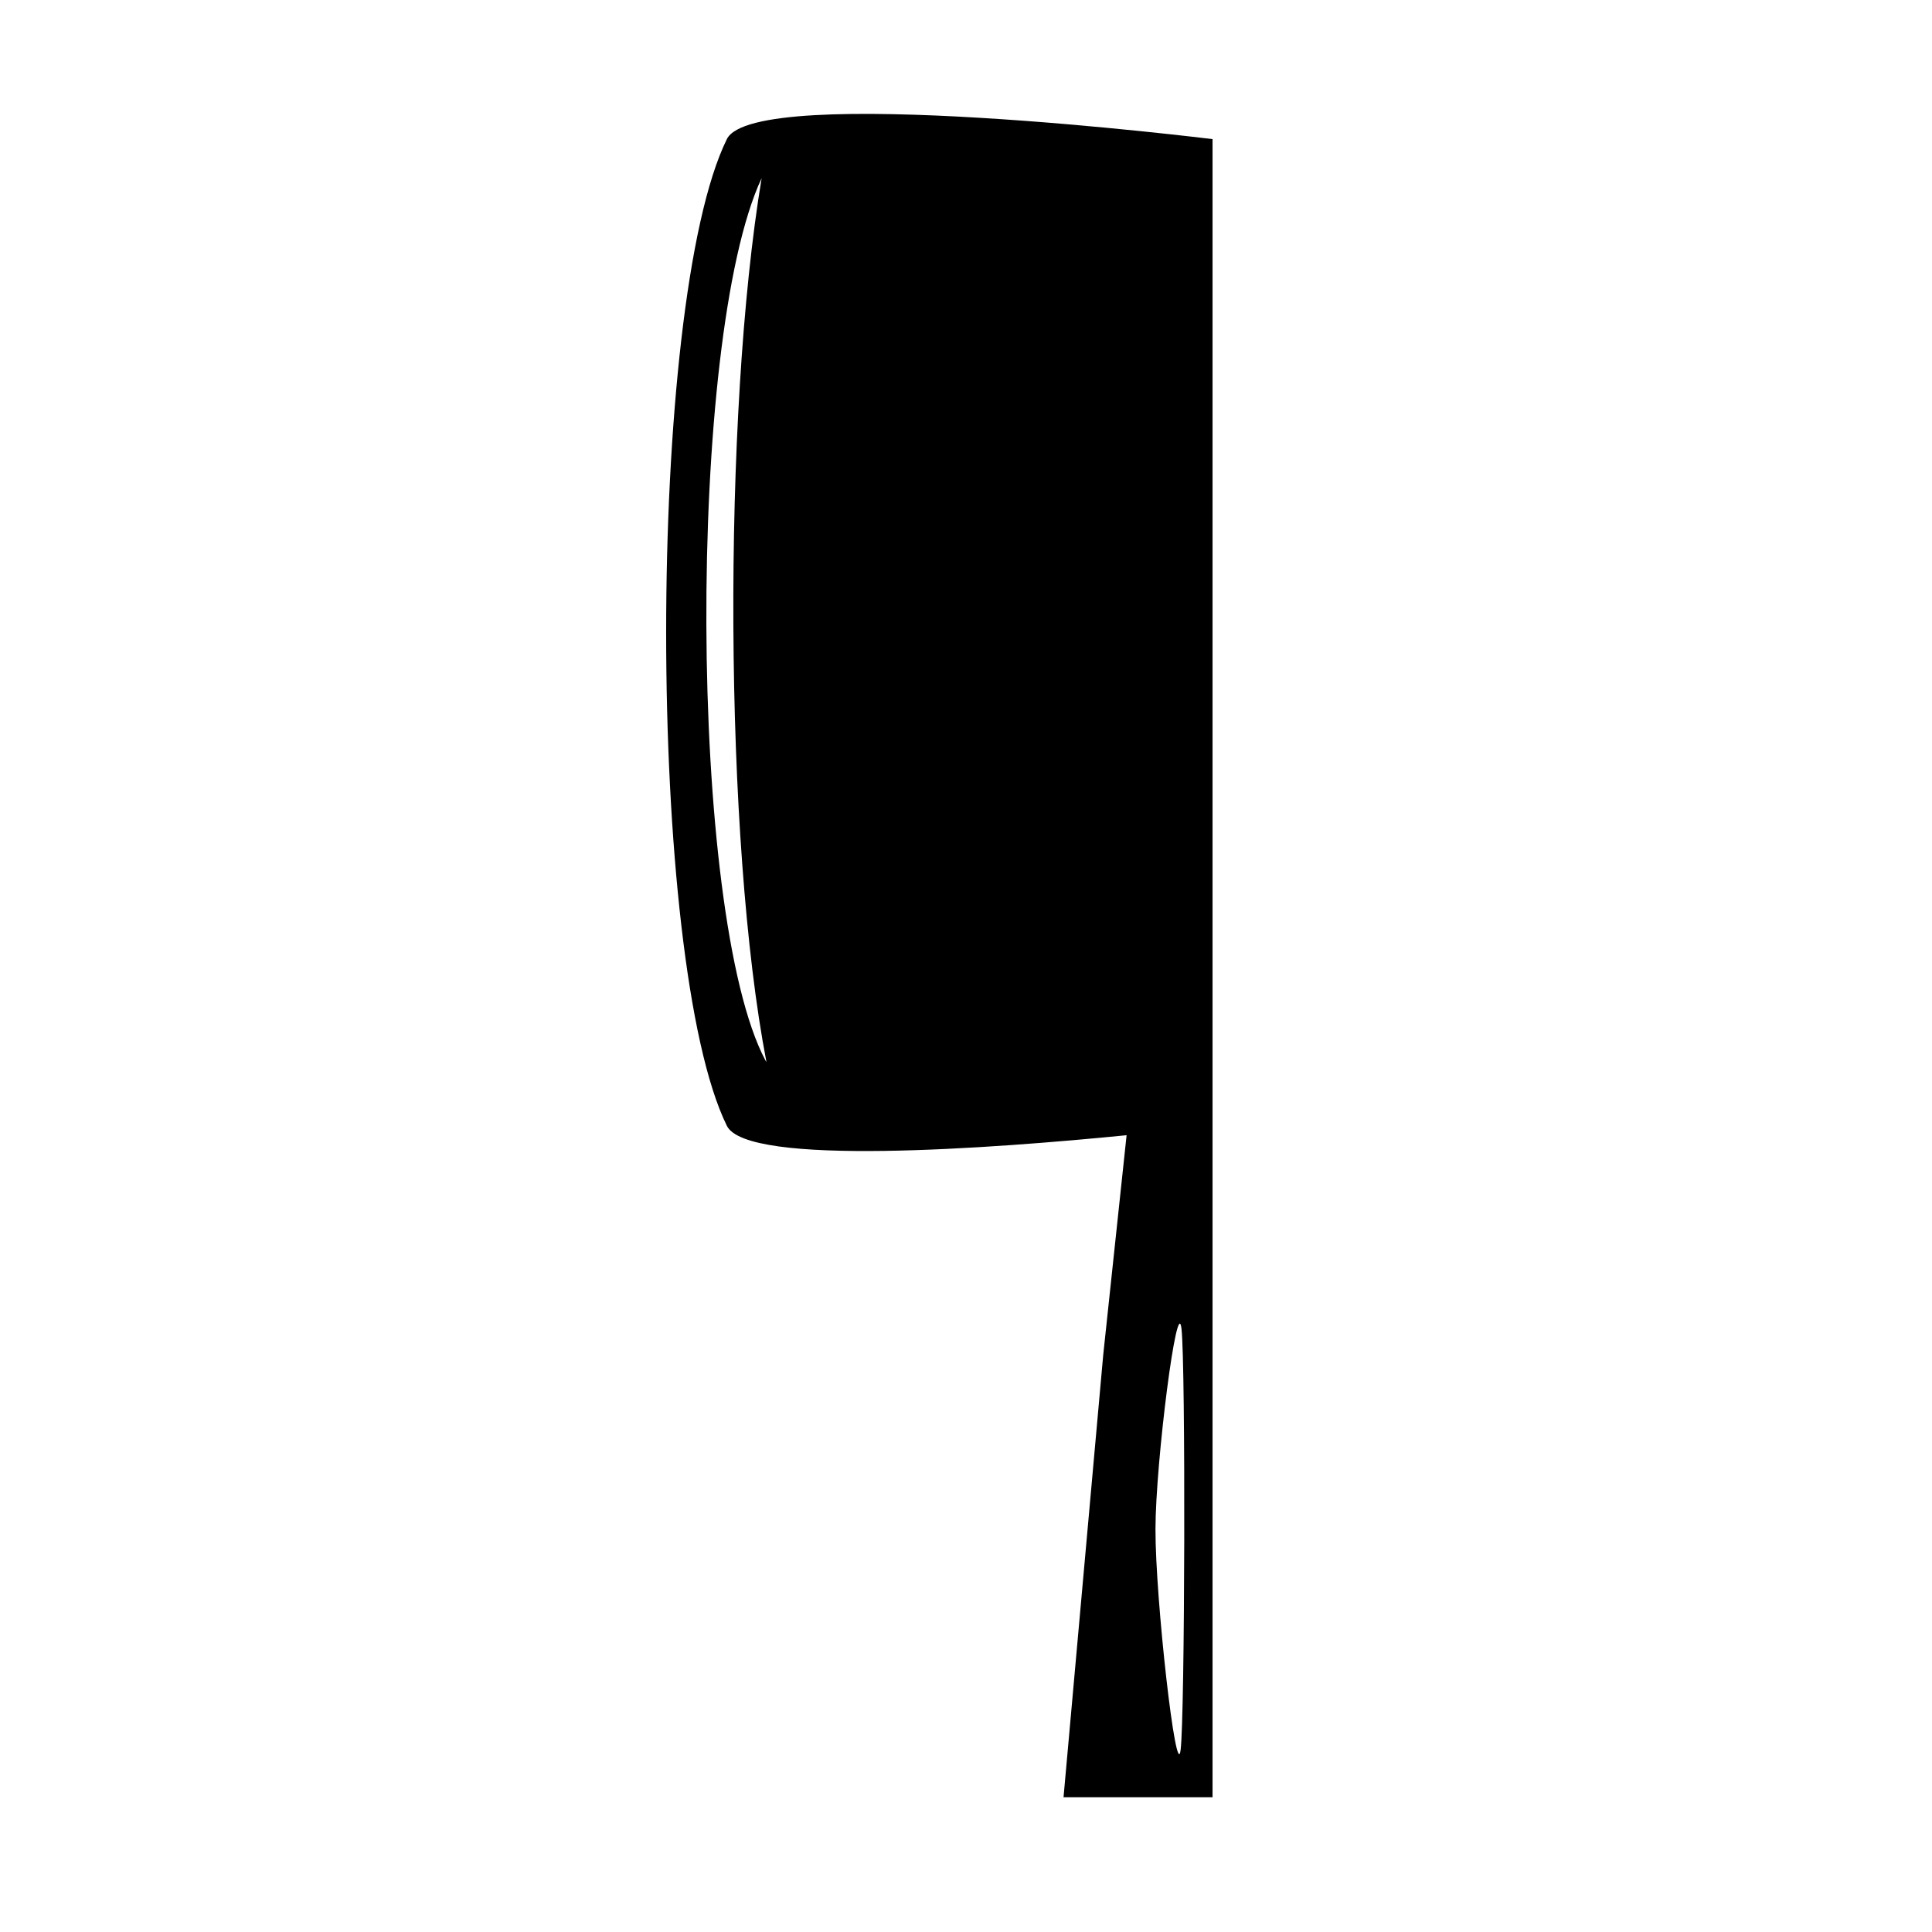 <?xml version="1.0" encoding="UTF-8"?>
<!-- Uploaded to: ICON Repo, www.iconrepo.com, Generator: ICON Repo Mixer Tools -->
<svg fill="#000000" width="800px" height="800px" version="1.1" viewBox="144 144 512 512" xmlns="http://www.w3.org/2000/svg">
 <path d="m442.56 444.84-6.191 58.199-10.52 117.24h39.488v-439.41s-121.31-15.047-128.71 0c-21.453 43.582-21.453 217.89 0 261.48 5.356 10.891 70.43 6.012 105.94 2.492zm14.309 162.96c1.152-8.84 1.352-101.88 0.242-111.65-1.109-9.766-6.859 35.211-6.898 53.035-0.043 18.609 5.504 67.453 6.656 58.617zm-111.03-416.58c-19.863 42.395-19.527 195.14 1.008 233.8 0.082 0.145 0.168 0.281 0.27 0.418-11.262-58.453-11.684-171.61-1.277-234.22z" fill-rule="evenodd"/>
</svg>